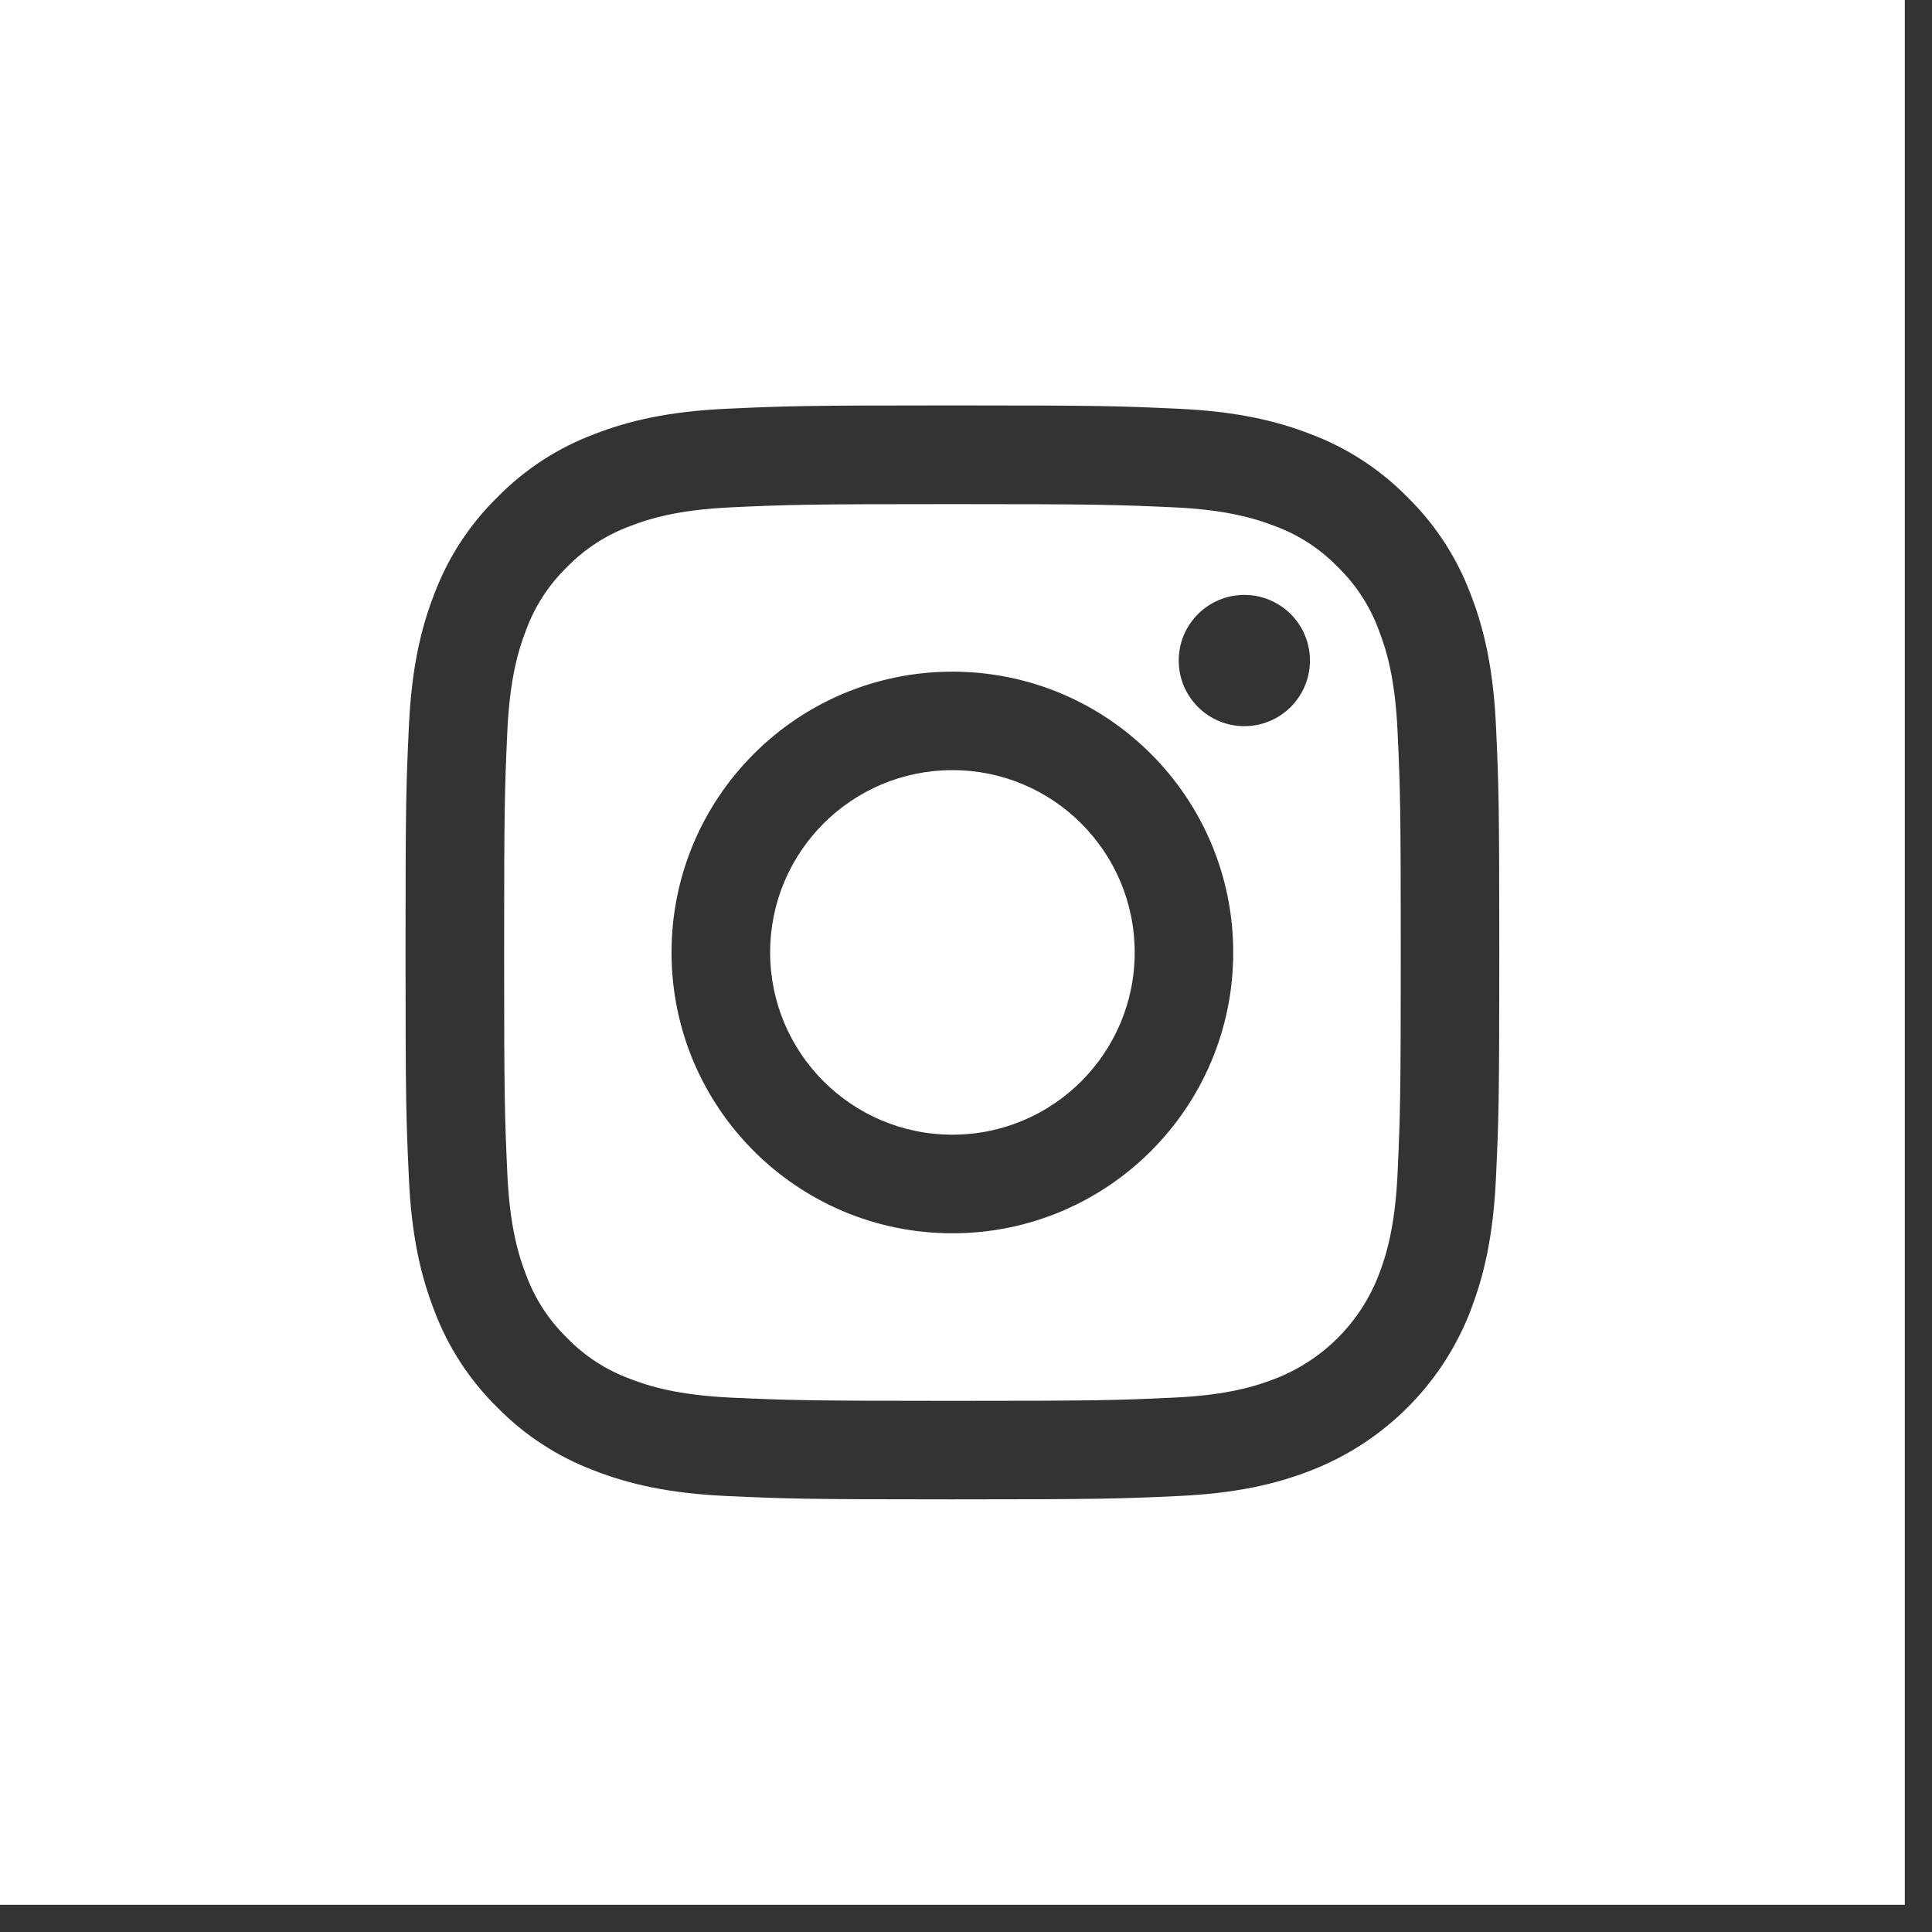 <svg height="29" viewBox="0 0 29 29" width="29" xmlns="http://www.w3.org/2000/svg"><rect x="0" y="0" width="29" height="29" fill="#333333" stroke="none"/><g fill="#fff"><path d="m20.695 9.455c-.132-.356-.341-.679-.614-.944-.265-.273-.587-.483-.944-.614-.289-.112-.724-.246-1.524-.282-.866-.039-1.125-.048-3.317-.048-2.192 0-2.452.008-3.317.048-.8.037-1.235.17-1.524.283-.357.132-.679.341-.944.614-.273.265-.483.587-.614.944-.112.289-.246.724-.282 1.524-.039.866-.048 1.125-.048 3.317 0 2.192.009 2.451.048 3.317.036.8.17 1.235.282 1.524.132.357.341.679.614.944.265.273.587.483.944.614.289.113.724.246 1.524.283.866.039 1.125.048 3.317.048 2.192 0 2.452-.008 3.317-.048.8-.036 1.235-.17 1.524-.283.716-.276 1.282-.842 1.558-1.558.112-.289.246-.724.283-1.524.039-.866.048-1.125.048-3.317 0-2.192-.008-2.452-.048-3.317-.036-.8-.17-1.235-.283-1.524zm-6.399 9.057c-2.328 0-4.216-1.887-4.216-4.215s1.887-4.215 4.216-4.215c2.328 0 4.215 1.887 4.215 4.215s-1.887 4.215-4.215 4.215zm4.382-7.612c-.544 0-.985-.441-.985-.985 0-.544.441-.985.985-.985s.985.441.985.985c-0.0.544-.441.985-.985.985z"/><path d="m17.032 14.296c0 1.511-1.225 2.736-2.736 2.736-1.511 0-2.736-1.225-2.736-2.736s1.225-2.736 2.736-2.736c1.511 0 2.736 1.225 2.736 2.736z"/><path d="m0 0v28.592h28.592v-28.592zm22.074 19.673c-.426 1.103-1.298 1.974-2.401 2.401-.522.203-1.119.342-1.992.382-.875.04-1.155.05-3.384.05-2.23 0-2.509-.01-3.385-.05-.874-.04-1.47-.179-1.992-.382-.548-.206-1.044-.529-1.454-.947-.418-.41-.741-.906-.947-1.454-.203-.522-.342-1.119-.382-1.993-.04-.876-.05-1.155-.05-3.385s.009-2.509.05-3.384c.04-.874.178-1.471.381-1.993.206-.548.529-1.044.947-1.454.41-.418.906-.741 1.454-.947.522-.203 1.119-.342 1.993-.382.875-.04 1.155-.05 3.384-.05s2.509.01 3.384.05c.874.04 1.47.178 1.993.381.548.206 1.044.529 1.454.947.418.41.741.906.947 1.454.203.522.342 1.119.382 1.993.04.875.049 1.155.049 3.384s-.009 2.509-.05 3.384c-.04.874-.179 1.471-.382 1.993z"/></g></svg>